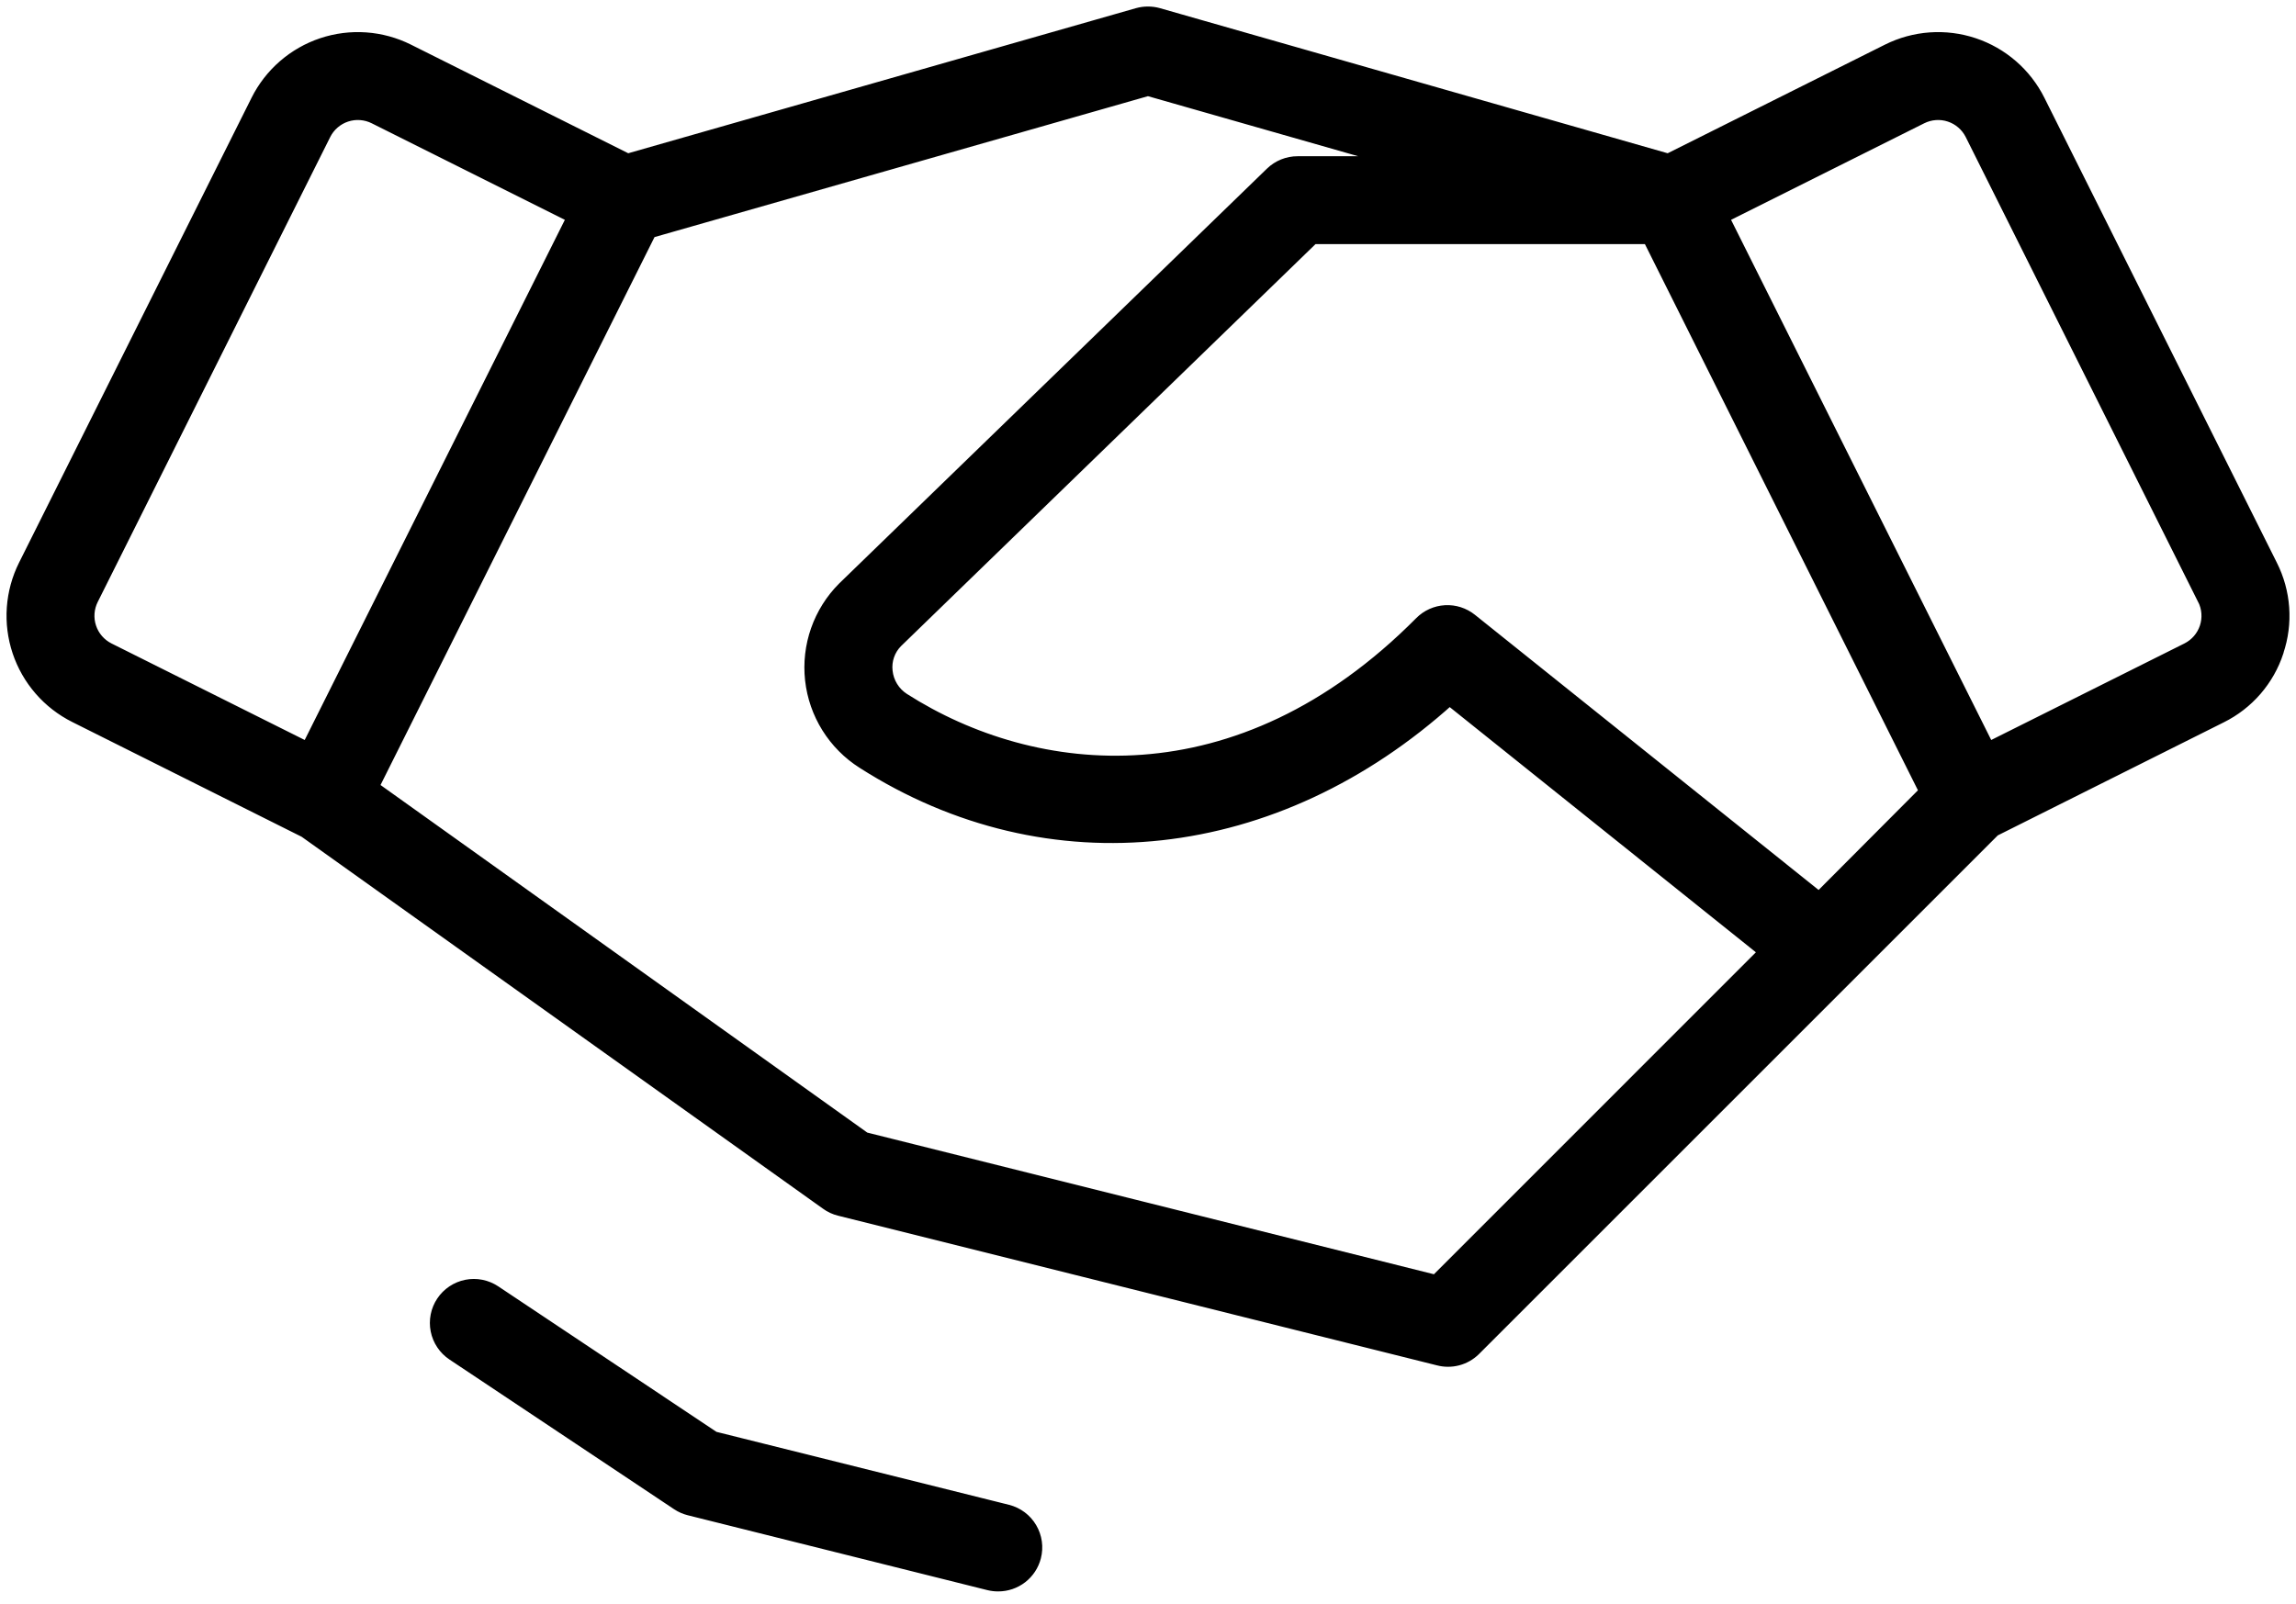 <?xml version="1.0" encoding="UTF-8"?> <svg xmlns="http://www.w3.org/2000/svg" width="176" height="123" viewBox="0 0 176 123" fill="none"> <mask id="path-1-outside-1_526_393" maskUnits="userSpaceOnUse" x="0" y="0" width="176" height="123" fill="black"> <rect fill="white" width="176" height="123"></rect> <path d="M79.302 119.372C79.143 119.989 78.783 120.535 78.279 120.925C77.775 121.314 77.156 121.525 76.519 121.524C76.277 121.525 76.036 121.496 75.801 121.438L52.844 115.699C52.525 115.62 52.222 115.486 51.948 115.304L34.73 103.826C34.416 103.617 34.147 103.348 33.937 103.034C33.727 102.721 33.581 102.37 33.507 102C33.433 101.63 33.433 101.25 33.506 100.88C33.579 100.51 33.724 100.158 33.934 99.844C34.356 99.211 35.013 98.771 35.759 98.621C36.129 98.547 36.51 98.547 36.88 98.62C37.249 98.693 37.601 98.839 37.915 99.048L54.717 110.254L77.236 115.871C77.602 115.965 77.946 116.13 78.248 116.356C78.55 116.583 78.804 116.867 78.996 117.193C79.188 117.518 79.314 117.878 79.366 118.252C79.419 118.626 79.397 119.006 79.302 119.372ZM174.552 49.963C174.2 51.035 173.638 52.027 172.899 52.881C172.16 53.734 171.259 54.432 170.248 54.935L152.844 63.644L112.999 103.489C112.645 103.833 112.208 104.079 111.73 104.205C111.252 104.331 110.75 104.331 110.273 104.206L64.359 92.728C64.007 92.642 63.675 92.489 63.383 92.276L23.38 63.73L5.761 54.913C4.75 54.408 3.848 53.708 3.107 52.854C2.366 52 1.8 51.008 1.442 49.936C1.085 48.863 0.942 47.731 1.022 46.603C1.102 45.475 1.403 44.374 1.908 43.363L19.729 7.722C20.234 6.711 20.934 5.809 21.788 5.068C22.642 4.327 23.633 3.761 24.706 3.403C25.779 3.046 26.911 2.903 28.039 2.983C29.167 3.063 30.268 3.364 31.279 3.87L48.109 12.285L87.208 1.108C87.724 0.964 88.27 0.964 88.786 1.108L127.885 12.285L144.715 3.87C145.727 3.364 146.828 3.063 147.956 2.983C149.083 2.903 150.216 3.046 151.288 3.403C152.361 3.761 153.353 4.327 154.207 5.068C155.061 5.809 155.76 6.711 156.266 7.722L174.086 43.37C174.595 44.38 174.899 45.481 174.979 46.609C175.059 47.737 174.914 48.87 174.552 49.941V49.963ZM8.322 49.784L23.581 57.41L43.97 16.632L28.718 9.006C28.381 8.837 28.014 8.736 27.638 8.709C27.262 8.681 26.885 8.728 26.527 8.847C26.169 8.965 25.839 9.153 25.553 9.4C25.268 9.646 25.035 9.946 24.866 10.283L7.045 45.931C6.876 46.268 6.775 46.635 6.747 47.011C6.72 47.386 6.767 47.764 6.886 48.122C7.004 48.48 7.192 48.81 7.439 49.096C7.685 49.381 7.985 49.614 8.322 49.784ZM135.346 72.977L111.112 53.564C97.819 65.588 80.421 67.561 66.159 58.45C65.07 57.759 64.149 56.832 63.466 55.737C62.783 54.642 62.354 53.408 62.212 52.126C62.07 50.843 62.219 49.545 62.646 48.328C63.074 47.11 63.769 46.004 64.681 45.092L97.467 13.289C98.005 12.767 98.726 12.476 99.476 12.479H107.683L87.997 6.854L49.824 17.759L28.531 60.351L66.267 87.304L110.072 98.259L135.346 72.977ZM147.628 60.695L126.4 18.218H100.638L68.721 49.181C68.423 49.479 68.197 49.84 68.059 50.238C67.921 50.635 67.875 51.059 67.924 51.477C67.97 51.912 68.113 52.331 68.343 52.704C68.573 53.076 68.883 53.393 69.251 53.629C79.259 60.021 94.935 61.836 108.917 47.746C109.416 47.244 110.084 46.944 110.791 46.904C111.498 46.864 112.195 47.088 112.748 47.531L139.442 68.91L147.628 60.695ZM168.942 45.931L151.129 10.283C150.96 9.946 150.726 9.646 150.441 9.4C150.156 9.153 149.825 8.965 149.467 8.847C149.11 8.728 148.732 8.681 148.356 8.709C147.98 8.736 147.613 8.837 147.277 9.006L132.024 16.632L152.413 57.41L167.672 49.784C168.009 49.614 168.309 49.381 168.556 49.096C168.802 48.81 168.99 48.48 169.109 48.122C169.227 47.764 169.274 47.386 169.247 47.011C169.22 46.635 169.119 46.268 168.949 45.931H168.942Z"></path> </mask> <path d="M79.302 119.372C79.143 119.989 78.783 120.535 78.279 120.925C77.775 121.314 77.156 121.525 76.519 121.524C76.277 121.525 76.036 121.496 75.801 121.438L52.844 115.699C52.525 115.62 52.222 115.486 51.948 115.304L34.73 103.826C34.416 103.617 34.147 103.348 33.937 103.034C33.727 102.721 33.581 102.37 33.507 102C33.433 101.63 33.433 101.25 33.506 100.88C33.579 100.51 33.724 100.158 33.934 99.844C34.356 99.211 35.013 98.771 35.759 98.621C36.129 98.547 36.51 98.547 36.88 98.62C37.249 98.693 37.601 98.839 37.915 99.048L54.717 110.254L77.236 115.871C77.602 115.965 77.946 116.13 78.248 116.356C78.55 116.583 78.804 116.867 78.996 117.193C79.188 117.518 79.314 117.878 79.366 118.252C79.419 118.626 79.397 119.006 79.302 119.372ZM174.552 49.963C174.2 51.035 173.638 52.027 172.899 52.881C172.16 53.734 171.259 54.432 170.248 54.935L152.844 63.644L112.999 103.489C112.645 103.833 112.208 104.079 111.73 104.205C111.252 104.331 110.75 104.331 110.273 104.206L64.359 92.728C64.007 92.642 63.675 92.489 63.383 92.276L23.38 63.73L5.761 54.913C4.75 54.408 3.848 53.708 3.107 52.854C2.366 52 1.8 51.008 1.442 49.936C1.085 48.863 0.942 47.731 1.022 46.603C1.102 45.475 1.403 44.374 1.908 43.363L19.729 7.722C20.234 6.711 20.934 5.809 21.788 5.068C22.642 4.327 23.633 3.761 24.706 3.403C25.779 3.046 26.911 2.903 28.039 2.983C29.167 3.063 30.268 3.364 31.279 3.87L48.109 12.285L87.208 1.108C87.724 0.964 88.27 0.964 88.786 1.108L127.885 12.285L144.715 3.87C145.727 3.364 146.828 3.063 147.956 2.983C149.083 2.903 150.216 3.046 151.288 3.403C152.361 3.761 153.353 4.327 154.207 5.068C155.061 5.809 155.76 6.711 156.266 7.722L174.086 43.37C174.595 44.38 174.899 45.481 174.979 46.609C175.059 47.737 174.914 48.87 174.552 49.941V49.963ZM8.322 49.784L23.581 57.41L43.97 16.632L28.718 9.006C28.381 8.837 28.014 8.736 27.638 8.709C27.262 8.681 26.885 8.728 26.527 8.847C26.169 8.965 25.839 9.153 25.553 9.4C25.268 9.646 25.035 9.946 24.866 10.283L7.045 45.931C6.876 46.268 6.775 46.635 6.747 47.011C6.72 47.386 6.767 47.764 6.886 48.122C7.004 48.48 7.192 48.81 7.439 49.096C7.685 49.381 7.985 49.614 8.322 49.784ZM135.346 72.977L111.112 53.564C97.819 65.588 80.421 67.561 66.159 58.45C65.07 57.759 64.149 56.832 63.466 55.737C62.783 54.642 62.354 53.408 62.212 52.126C62.07 50.843 62.219 49.545 62.646 48.328C63.074 47.11 63.769 46.004 64.681 45.092L97.467 13.289C98.005 12.767 98.726 12.476 99.476 12.479H107.683L87.997 6.854L49.824 17.759L28.531 60.351L66.267 87.304L110.072 98.259L135.346 72.977ZM147.628 60.695L126.4 18.218H100.638L68.721 49.181C68.423 49.479 68.197 49.84 68.059 50.238C67.921 50.635 67.875 51.059 67.924 51.477C67.97 51.912 68.113 52.331 68.343 52.704C68.573 53.076 68.883 53.393 69.251 53.629C79.259 60.021 94.935 61.836 108.917 47.746C109.416 47.244 110.084 46.944 110.791 46.904C111.498 46.864 112.195 47.088 112.748 47.531L139.442 68.91L147.628 60.695ZM168.942 45.931L151.129 10.283C150.96 9.946 150.726 9.646 150.441 9.4C150.156 9.153 149.825 8.965 149.467 8.847C149.11 8.728 148.732 8.681 148.356 8.709C147.98 8.736 147.613 8.837 147.277 9.006L132.024 16.632L152.413 57.41L167.672 49.784C168.009 49.614 168.309 49.381 168.556 49.096C168.802 48.81 168.99 48.48 169.109 48.122C169.227 47.764 169.274 47.386 169.247 47.011C169.22 46.635 169.119 46.268 168.949 45.931H168.942Z" fill="black"></path> <path d="M79.302 119.372C79.143 119.989 78.783 120.535 78.279 120.925C77.775 121.314 77.156 121.525 76.519 121.524C76.277 121.525 76.036 121.496 75.801 121.438L52.844 115.699C52.525 115.62 52.222 115.486 51.948 115.304L34.73 103.826C34.416 103.617 34.147 103.348 33.937 103.034C33.727 102.721 33.581 102.37 33.507 102C33.433 101.63 33.433 101.25 33.506 100.88C33.579 100.51 33.724 100.158 33.934 99.844C34.356 99.211 35.013 98.771 35.759 98.621C36.129 98.547 36.51 98.547 36.88 98.62C37.249 98.693 37.601 98.839 37.915 99.048L54.717 110.254L77.236 115.871C77.602 115.965 77.946 116.13 78.248 116.356C78.55 116.583 78.804 116.867 78.996 117.193C79.188 117.518 79.314 117.878 79.366 118.252C79.419 118.626 79.397 119.006 79.302 119.372ZM174.552 49.963C174.2 51.035 173.638 52.027 172.899 52.881C172.16 53.734 171.259 54.432 170.248 54.935L152.844 63.644L112.999 103.489C112.645 103.833 112.208 104.079 111.73 104.205C111.252 104.331 110.75 104.331 110.273 104.206L64.359 92.728C64.007 92.642 63.675 92.489 63.383 92.276L23.38 63.73L5.761 54.913C4.75 54.408 3.848 53.708 3.107 52.854C2.366 52 1.8 51.008 1.442 49.936C1.085 48.863 0.942 47.731 1.022 46.603C1.102 45.475 1.403 44.374 1.908 43.363L19.729 7.722C20.234 6.711 20.934 5.809 21.788 5.068C22.642 4.327 23.633 3.761 24.706 3.403C25.779 3.046 26.911 2.903 28.039 2.983C29.167 3.063 30.268 3.364 31.279 3.87L48.109 12.285L87.208 1.108C87.724 0.964 88.27 0.964 88.786 1.108L127.885 12.285L144.715 3.87C145.727 3.364 146.828 3.063 147.956 2.983C149.083 2.903 150.216 3.046 151.288 3.403C152.361 3.761 153.353 4.327 154.207 5.068C155.061 5.809 155.76 6.711 156.266 7.722L174.086 43.37C174.595 44.38 174.899 45.481 174.979 46.609C175.059 47.737 174.914 48.87 174.552 49.941V49.963ZM8.322 49.784L23.581 57.41L43.97 16.632L28.718 9.006C28.381 8.837 28.014 8.736 27.638 8.709C27.262 8.681 26.885 8.728 26.527 8.847C26.169 8.965 25.839 9.153 25.553 9.4C25.268 9.646 25.035 9.946 24.866 10.283L7.045 45.931C6.876 46.268 6.775 46.635 6.747 47.011C6.72 47.386 6.767 47.764 6.886 48.122C7.004 48.48 7.192 48.81 7.439 49.096C7.685 49.381 7.985 49.614 8.322 49.784ZM135.346 72.977L111.112 53.564C97.819 65.588 80.421 67.561 66.159 58.45C65.07 57.759 64.149 56.832 63.466 55.737C62.783 54.642 62.354 53.408 62.212 52.126C62.07 50.843 62.219 49.545 62.646 48.328C63.074 47.11 63.769 46.004 64.681 45.092L97.467 13.289C98.005 12.767 98.726 12.476 99.476 12.479H107.683L87.997 6.854L49.824 17.759L28.531 60.351L66.267 87.304L110.072 98.259L135.346 72.977ZM147.628 60.695L126.4 18.218H100.638L68.721 49.181C68.423 49.479 68.197 49.84 68.059 50.238C67.921 50.635 67.875 51.059 67.924 51.477C67.97 51.912 68.113 52.331 68.343 52.704C68.573 53.076 68.883 53.393 69.251 53.629C79.259 60.021 94.935 61.836 108.917 47.746C109.416 47.244 110.084 46.944 110.791 46.904C111.498 46.864 112.195 47.088 112.748 47.531L139.442 68.91L147.628 60.695ZM168.942 45.931L151.129 10.283C150.96 9.946 150.726 9.646 150.441 9.4C150.156 9.153 149.825 8.965 149.467 8.847C149.11 8.728 148.732 8.681 148.356 8.709C147.98 8.736 147.613 8.837 147.277 9.006L132.024 16.632L152.413 57.41L167.672 49.784C168.009 49.614 168.309 49.381 168.556 49.096C168.802 48.81 168.99 48.48 169.109 48.122C169.227 47.764 169.274 47.386 169.247 47.011C169.22 46.635 169.119 46.268 168.949 45.931H168.942Z" stroke="black" mask="url(#path-1-outside-1_526_393)"></path> </svg> 